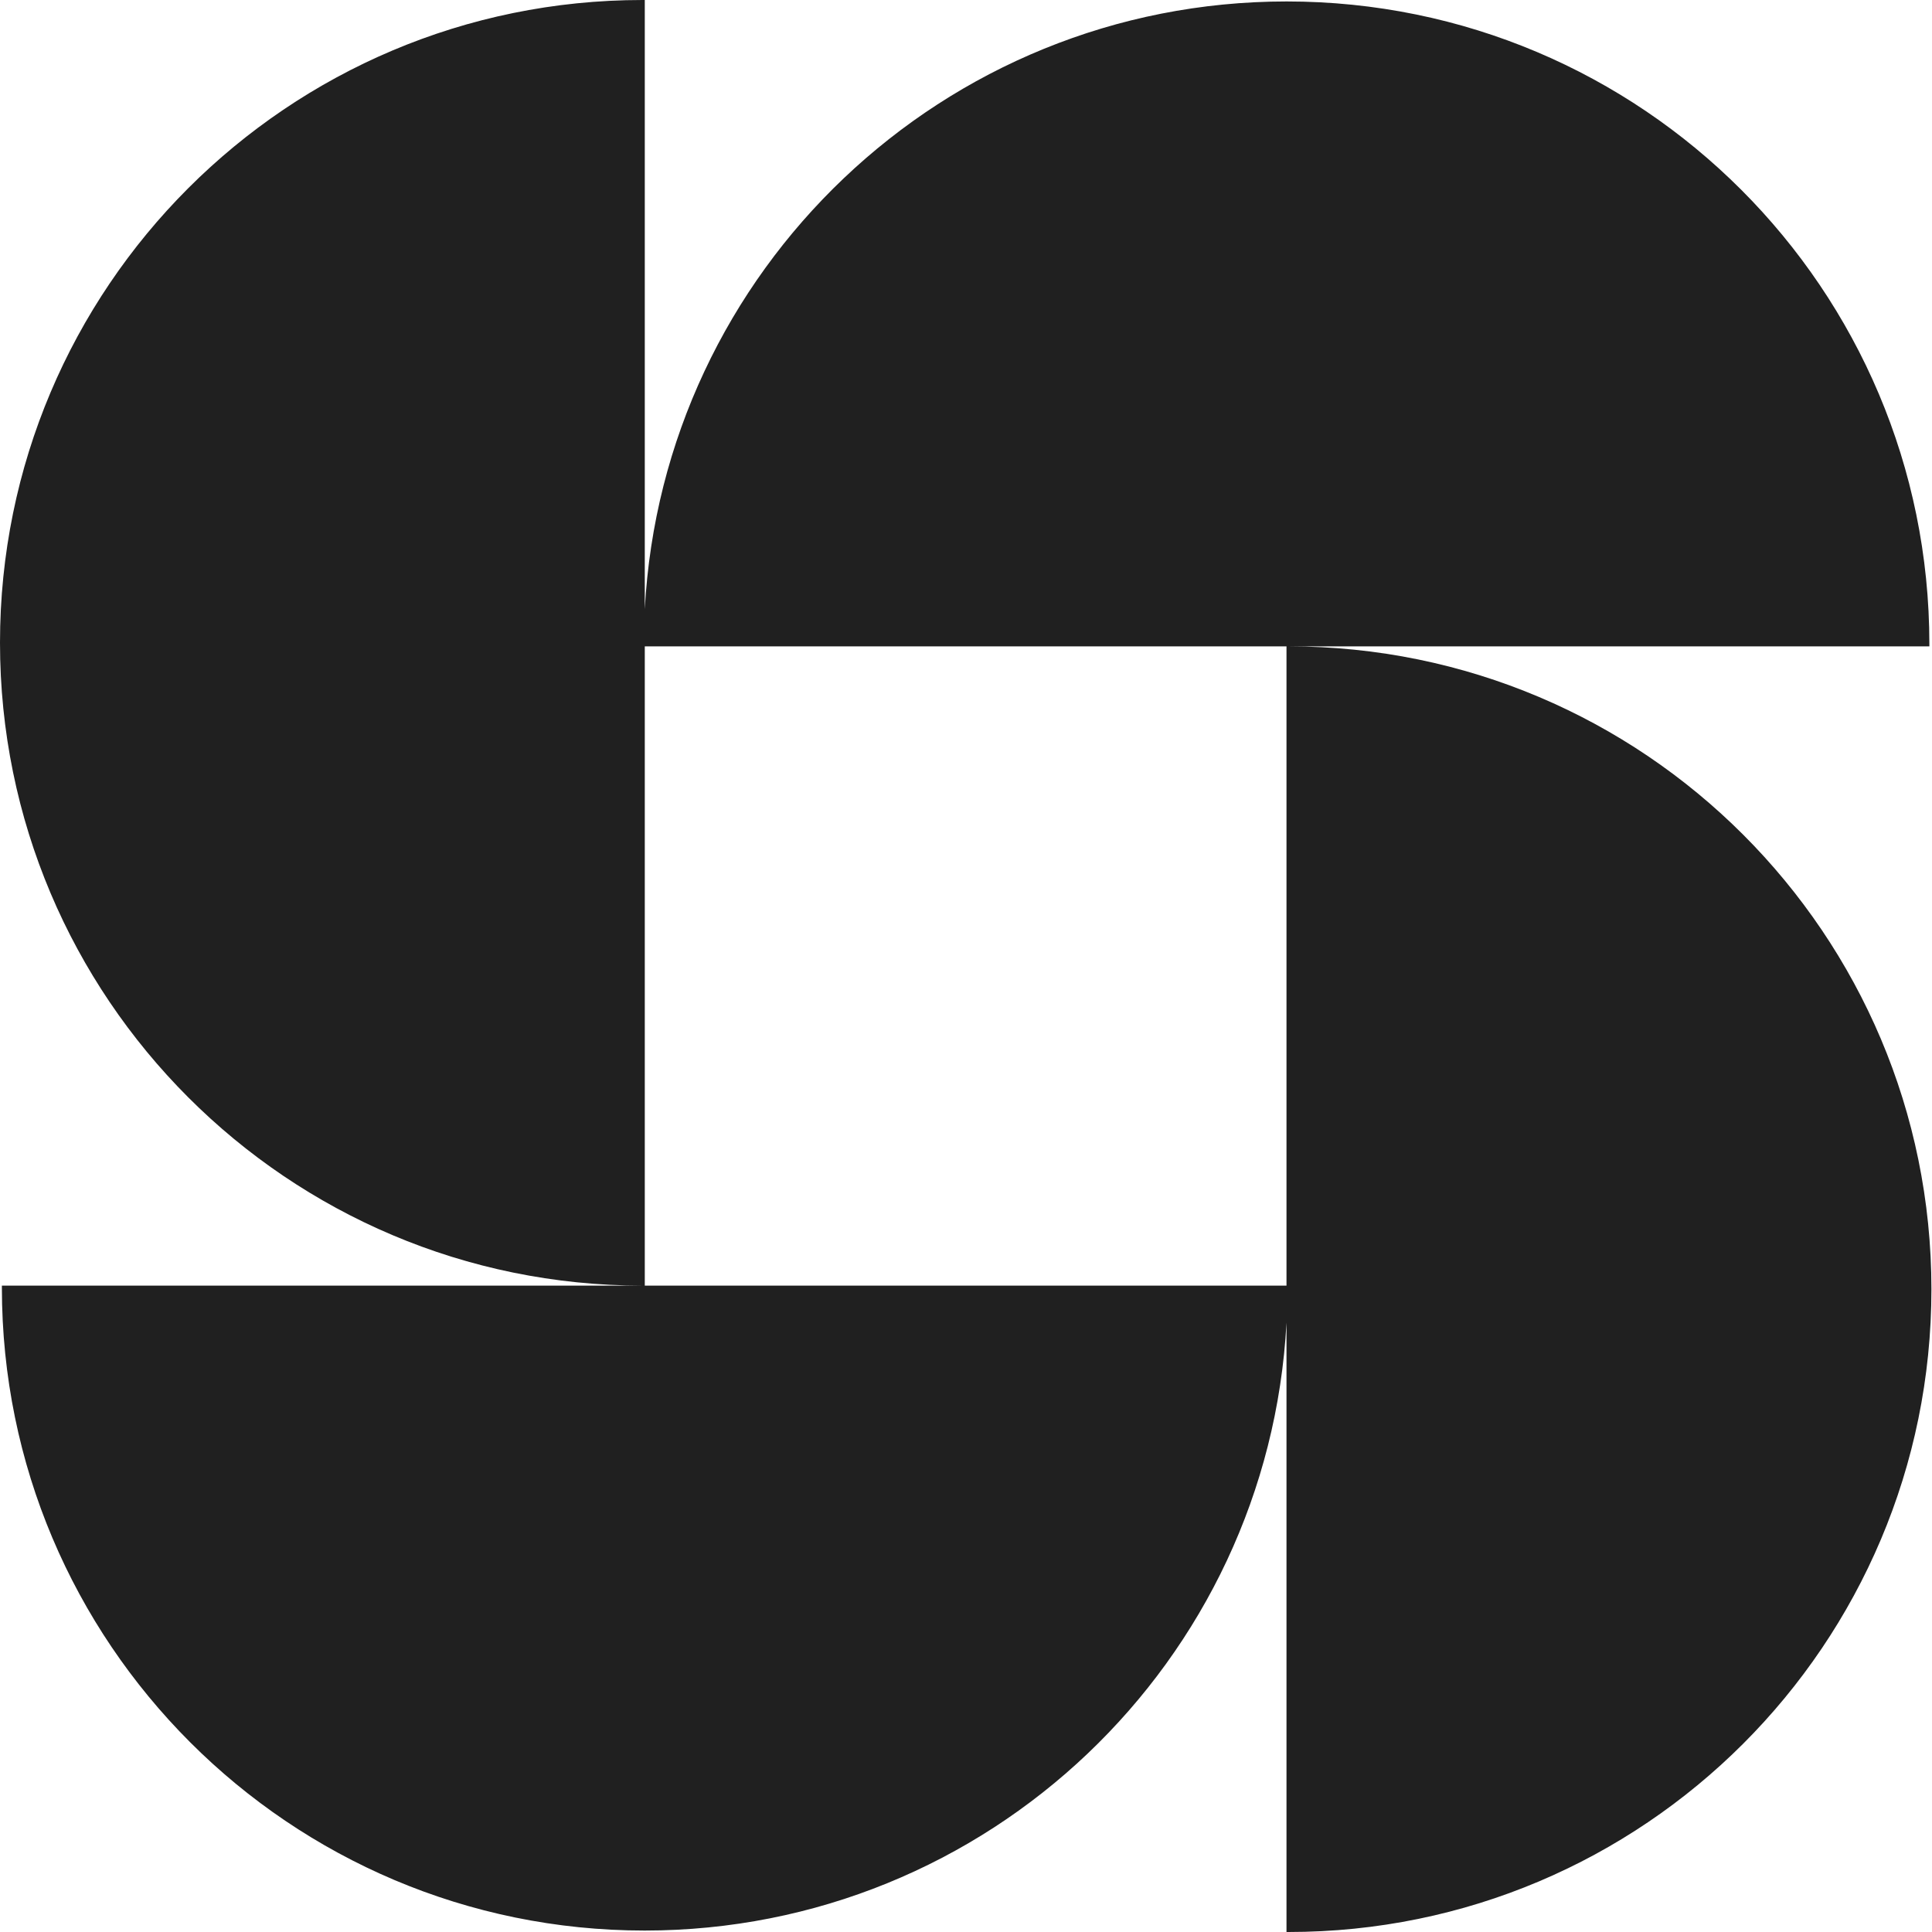 <?xml version="1.0" encoding="UTF-8"?> <svg xmlns="http://www.w3.org/2000/svg" width="80" height="80" viewBox="0 0 80 80" fill="none"> <path d="M26.699 53.235V26.765H53.271V53.235H26.699ZM53.355 26.765H79.891V26.675C79.891 11.973 67.978 0.06 53.277 0.06C39.059 0.06 27.447 11.201 26.699 25.226V0H26.608C11.913 0 0 11.913 0 26.614C0 41.316 11.913 53.235 26.608 53.235H0.078V53.319C0.078 68.02 11.992 79.94 26.693 79.94C40.911 79.94 52.523 68.799 53.271 54.768V80H53.355C68.063 80 79.976 68.081 79.976 53.386C79.976 38.684 68.063 26.765 53.355 26.765Z" fill="#202020"></path> </svg> 